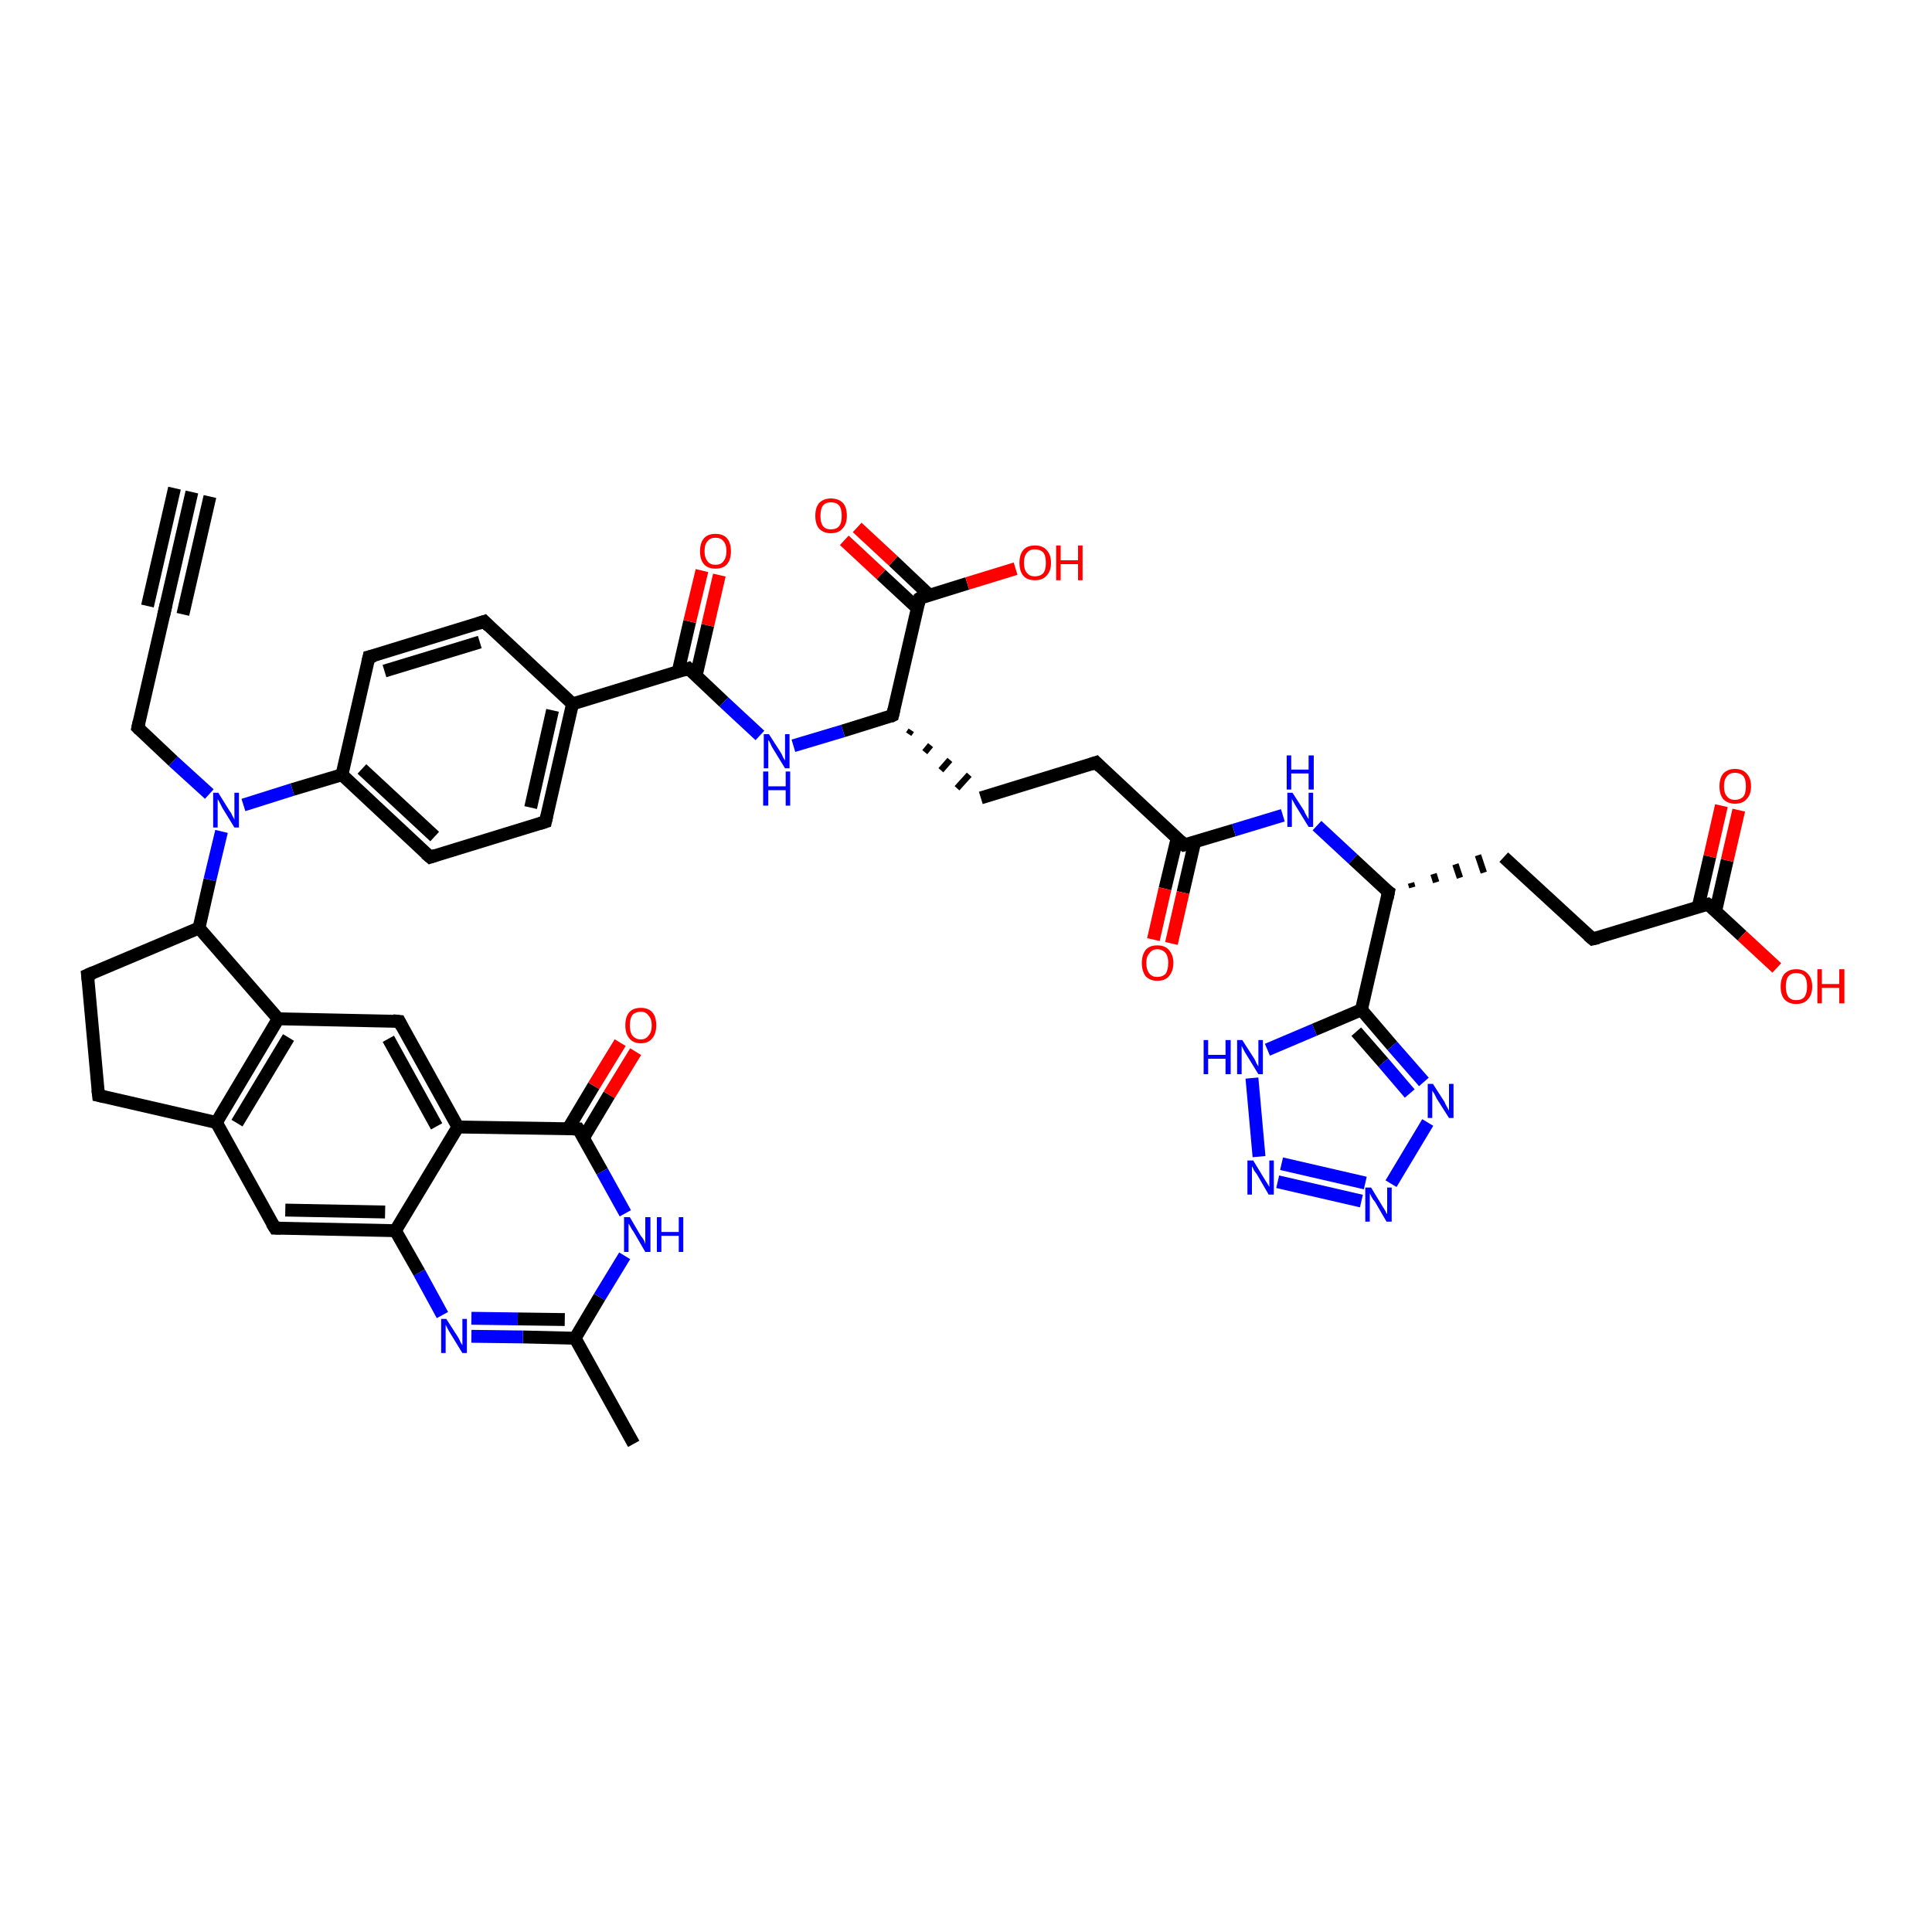 <?xml version='1.0' encoding='iso-8859-1'?>
<svg version='1.1' baseProfile='full'
              xmlns='http://www.w3.org/2000/svg'
                      xmlns:rdkit='http://www.rdkit.org/xml'
                      xmlns:xlink='http://www.w3.org/1999/xlink'
                  xml:space='preserve'
width='300px' height='300px' viewBox='0 0 300 300'>
<!-- END OF HEADER -->
<rect style='opacity:1.0;fill:#FFFFFF;stroke:none' width='300.0' height='300.0' x='0.0' y='0.0'> </rect>
<path class='bond-0 atom-0 atom-1' d='M 98.4,224.2 L 89.3,207.8' style='fill:none;fill-rule:evenodd;stroke:#000000;stroke-width:2.0px;stroke-linecap:butt;stroke-linejoin:miter;stroke-opacity:1' />
<path class='bond-1 atom-1 atom-2' d='M 89.3,207.8 L 81.2,207.6' style='fill:none;fill-rule:evenodd;stroke:#000000;stroke-width:2.0px;stroke-linecap:butt;stroke-linejoin:miter;stroke-opacity:1' />
<path class='bond-1 atom-1 atom-2' d='M 81.2,207.6 L 73.2,207.5' style='fill:none;fill-rule:evenodd;stroke:#0000FF;stroke-width:2.0px;stroke-linecap:butt;stroke-linejoin:miter;stroke-opacity:1' />
<path class='bond-1 atom-1 atom-2' d='M 87.7,204.9 L 80.4,204.8' style='fill:none;fill-rule:evenodd;stroke:#000000;stroke-width:2.0px;stroke-linecap:butt;stroke-linejoin:miter;stroke-opacity:1' />
<path class='bond-1 atom-1 atom-2' d='M 80.4,204.8 L 73.2,204.7' style='fill:none;fill-rule:evenodd;stroke:#0000FF;stroke-width:2.0px;stroke-linecap:butt;stroke-linejoin:miter;stroke-opacity:1' />
<path class='bond-2 atom-2 atom-3' d='M 68.7,204.2 L 65.1,197.6' style='fill:none;fill-rule:evenodd;stroke:#0000FF;stroke-width:2.0px;stroke-linecap:butt;stroke-linejoin:miter;stroke-opacity:1' />
<path class='bond-2 atom-2 atom-3' d='M 65.1,197.6 L 61.4,191.1' style='fill:none;fill-rule:evenodd;stroke:#000000;stroke-width:2.0px;stroke-linecap:butt;stroke-linejoin:miter;stroke-opacity:1' />
<path class='bond-3 atom-3 atom-4' d='M 61.4,191.1 L 42.7,190.7' style='fill:none;fill-rule:evenodd;stroke:#000000;stroke-width:2.0px;stroke-linecap:butt;stroke-linejoin:miter;stroke-opacity:1' />
<path class='bond-3 atom-3 atom-4' d='M 59.8,188.2 L 44.3,187.9' style='fill:none;fill-rule:evenodd;stroke:#000000;stroke-width:2.0px;stroke-linecap:butt;stroke-linejoin:miter;stroke-opacity:1' />
<path class='bond-4 atom-4 atom-5' d='M 42.7,190.7 L 33.6,174.3' style='fill:none;fill-rule:evenodd;stroke:#000000;stroke-width:2.0px;stroke-linecap:butt;stroke-linejoin:miter;stroke-opacity:1' />
<path class='bond-5 atom-5 atom-6' d='M 33.6,174.3 L 15.3,170.1' style='fill:none;fill-rule:evenodd;stroke:#000000;stroke-width:2.0px;stroke-linecap:butt;stroke-linejoin:miter;stroke-opacity:1' />
<path class='bond-6 atom-6 atom-7' d='M 15.3,170.1 L 13.6,151.4' style='fill:none;fill-rule:evenodd;stroke:#000000;stroke-width:2.0px;stroke-linecap:butt;stroke-linejoin:miter;stroke-opacity:1' />
<path class='bond-7 atom-7 atom-8' d='M 13.6,151.4 L 30.9,144.1' style='fill:none;fill-rule:evenodd;stroke:#000000;stroke-width:2.0px;stroke-linecap:butt;stroke-linejoin:miter;stroke-opacity:1' />
<path class='bond-8 atom-8 atom-9' d='M 30.9,144.1 L 32.6,136.6' style='fill:none;fill-rule:evenodd;stroke:#000000;stroke-width:2.0px;stroke-linecap:butt;stroke-linejoin:miter;stroke-opacity:1' />
<path class='bond-8 atom-8 atom-9' d='M 32.6,136.6 L 34.4,129.1' style='fill:none;fill-rule:evenodd;stroke:#0000FF;stroke-width:2.0px;stroke-linecap:butt;stroke-linejoin:miter;stroke-opacity:1' />
<path class='bond-9 atom-9 atom-10' d='M 32.5,123.3 L 26.9,118.2' style='fill:none;fill-rule:evenodd;stroke:#0000FF;stroke-width:2.0px;stroke-linecap:butt;stroke-linejoin:miter;stroke-opacity:1' />
<path class='bond-9 atom-9 atom-10' d='M 26.9,118.2 L 21.4,113.0' style='fill:none;fill-rule:evenodd;stroke:#000000;stroke-width:2.0px;stroke-linecap:butt;stroke-linejoin:miter;stroke-opacity:1' />
<path class='bond-10 atom-10 atom-11' d='M 21.4,113.0 L 25.6,94.7' style='fill:none;fill-rule:evenodd;stroke:#000000;stroke-width:2.0px;stroke-linecap:butt;stroke-linejoin:miter;stroke-opacity:1' />
<path class='bond-11 atom-11 atom-12' d='M 25.6,94.7 L 29.8,76.4' style='fill:none;fill-rule:evenodd;stroke:#000000;stroke-width:2.0px;stroke-linecap:butt;stroke-linejoin:miter;stroke-opacity:1' />
<path class='bond-11 atom-11 atom-12' d='M 22.9,94.1 L 27.1,75.8' style='fill:none;fill-rule:evenodd;stroke:#000000;stroke-width:2.0px;stroke-linecap:butt;stroke-linejoin:miter;stroke-opacity:1' />
<path class='bond-11 atom-11 atom-12' d='M 28.4,95.4 L 32.6,77.1' style='fill:none;fill-rule:evenodd;stroke:#000000;stroke-width:2.0px;stroke-linecap:butt;stroke-linejoin:miter;stroke-opacity:1' />
<path class='bond-12 atom-9 atom-13' d='M 37.8,125.0 L 45.4,122.6' style='fill:none;fill-rule:evenodd;stroke:#0000FF;stroke-width:2.0px;stroke-linecap:butt;stroke-linejoin:miter;stroke-opacity:1' />
<path class='bond-12 atom-9 atom-13' d='M 45.4,122.6 L 53.1,120.3' style='fill:none;fill-rule:evenodd;stroke:#000000;stroke-width:2.0px;stroke-linecap:butt;stroke-linejoin:miter;stroke-opacity:1' />
<path class='bond-13 atom-13 atom-14' d='M 53.1,120.3 L 66.8,133.1' style='fill:none;fill-rule:evenodd;stroke:#000000;stroke-width:2.0px;stroke-linecap:butt;stroke-linejoin:miter;stroke-opacity:1' />
<path class='bond-13 atom-13 atom-14' d='M 56.2,119.4 L 67.5,129.9' style='fill:none;fill-rule:evenodd;stroke:#000000;stroke-width:2.0px;stroke-linecap:butt;stroke-linejoin:miter;stroke-opacity:1' />
<path class='bond-14 atom-14 atom-15' d='M 66.8,133.1 L 84.7,127.6' style='fill:none;fill-rule:evenodd;stroke:#000000;stroke-width:2.0px;stroke-linecap:butt;stroke-linejoin:miter;stroke-opacity:1' />
<path class='bond-15 atom-15 atom-16' d='M 84.7,127.6 L 88.9,109.3' style='fill:none;fill-rule:evenodd;stroke:#000000;stroke-width:2.0px;stroke-linecap:butt;stroke-linejoin:miter;stroke-opacity:1' />
<path class='bond-15 atom-15 atom-16' d='M 82.4,125.4 L 85.8,110.3' style='fill:none;fill-rule:evenodd;stroke:#000000;stroke-width:2.0px;stroke-linecap:butt;stroke-linejoin:miter;stroke-opacity:1' />
<path class='bond-16 atom-16 atom-17' d='M 88.9,109.3 L 75.2,96.5' style='fill:none;fill-rule:evenodd;stroke:#000000;stroke-width:2.0px;stroke-linecap:butt;stroke-linejoin:miter;stroke-opacity:1' />
<path class='bond-17 atom-17 atom-18' d='M 75.2,96.5 L 57.3,102.0' style='fill:none;fill-rule:evenodd;stroke:#000000;stroke-width:2.0px;stroke-linecap:butt;stroke-linejoin:miter;stroke-opacity:1' />
<path class='bond-17 atom-17 atom-18' d='M 74.5,99.7 L 59.7,104.2' style='fill:none;fill-rule:evenodd;stroke:#000000;stroke-width:2.0px;stroke-linecap:butt;stroke-linejoin:miter;stroke-opacity:1' />
<path class='bond-18 atom-16 atom-19' d='M 88.9,109.3 L 106.9,103.8' style='fill:none;fill-rule:evenodd;stroke:#000000;stroke-width:2.0px;stroke-linecap:butt;stroke-linejoin:miter;stroke-opacity:1' />
<path class='bond-19 atom-19 atom-20' d='M 108.1,104.9 L 109.9,97.1' style='fill:none;fill-rule:evenodd;stroke:#000000;stroke-width:2.0px;stroke-linecap:butt;stroke-linejoin:miter;stroke-opacity:1' />
<path class='bond-19 atom-19 atom-20' d='M 109.9,97.1 L 111.7,89.3' style='fill:none;fill-rule:evenodd;stroke:#FF0000;stroke-width:2.0px;stroke-linecap:butt;stroke-linejoin:miter;stroke-opacity:1' />
<path class='bond-19 atom-19 atom-20' d='M 105.3,104.3 L 107.1,96.5' style='fill:none;fill-rule:evenodd;stroke:#000000;stroke-width:2.0px;stroke-linecap:butt;stroke-linejoin:miter;stroke-opacity:1' />
<path class='bond-19 atom-19 atom-20' d='M 107.1,96.5 L 109.0,88.6' style='fill:none;fill-rule:evenodd;stroke:#FF0000;stroke-width:2.0px;stroke-linecap:butt;stroke-linejoin:miter;stroke-opacity:1' />
<path class='bond-20 atom-19 atom-21' d='M 106.9,103.8 L 112.4,109.0' style='fill:none;fill-rule:evenodd;stroke:#000000;stroke-width:2.0px;stroke-linecap:butt;stroke-linejoin:miter;stroke-opacity:1' />
<path class='bond-20 atom-19 atom-21' d='M 112.4,109.0 L 118.0,114.2' style='fill:none;fill-rule:evenodd;stroke:#0000FF;stroke-width:2.0px;stroke-linecap:butt;stroke-linejoin:miter;stroke-opacity:1' />
<path class='bond-21 atom-21 atom-22' d='M 123.2,115.8 L 130.9,113.5' style='fill:none;fill-rule:evenodd;stroke:#0000FF;stroke-width:2.0px;stroke-linecap:butt;stroke-linejoin:miter;stroke-opacity:1' />
<path class='bond-21 atom-21 atom-22' d='M 130.9,113.5 L 138.6,111.1' style='fill:none;fill-rule:evenodd;stroke:#000000;stroke-width:2.0px;stroke-linecap:butt;stroke-linejoin:miter;stroke-opacity:1' />
<path class='bond-22 atom-22 atom-23' d='M 141.1,114.0 L 141.5,113.4' style='fill:none;fill-rule:evenodd;stroke:#000000;stroke-width:1.0px;stroke-linecap:butt;stroke-linejoin:miter;stroke-opacity:1' />
<path class='bond-22 atom-22 atom-23' d='M 143.6,116.8 L 144.5,115.7' style='fill:none;fill-rule:evenodd;stroke:#000000;stroke-width:1.0px;stroke-linecap:butt;stroke-linejoin:miter;stroke-opacity:1' />
<path class='bond-22 atom-22 atom-23' d='M 146.1,119.6 L 147.5,118.0' style='fill:none;fill-rule:evenodd;stroke:#000000;stroke-width:1.0px;stroke-linecap:butt;stroke-linejoin:miter;stroke-opacity:1' />
<path class='bond-22 atom-22 atom-23' d='M 148.6,122.4 L 150.5,120.3' style='fill:none;fill-rule:evenodd;stroke:#000000;stroke-width:1.0px;stroke-linecap:butt;stroke-linejoin:miter;stroke-opacity:1' />
<path class='bond-23 atom-23 atom-24' d='M 152.3,123.9 L 170.2,118.4' style='fill:none;fill-rule:evenodd;stroke:#000000;stroke-width:2.0px;stroke-linecap:butt;stroke-linejoin:miter;stroke-opacity:1' />
<path class='bond-24 atom-24 atom-25' d='M 170.2,118.4 L 183.9,131.2' style='fill:none;fill-rule:evenodd;stroke:#000000;stroke-width:2.0px;stroke-linecap:butt;stroke-linejoin:miter;stroke-opacity:1' />
<path class='bond-25 atom-25 atom-26' d='M 182.8,130.1 L 180.9,138.0' style='fill:none;fill-rule:evenodd;stroke:#000000;stroke-width:2.0px;stroke-linecap:butt;stroke-linejoin:miter;stroke-opacity:1' />
<path class='bond-25 atom-25 atom-26' d='M 180.9,138.0 L 179.1,145.9' style='fill:none;fill-rule:evenodd;stroke:#FF0000;stroke-width:2.0px;stroke-linecap:butt;stroke-linejoin:miter;stroke-opacity:1' />
<path class='bond-25 atom-25 atom-26' d='M 185.5,130.8 L 183.7,138.6' style='fill:none;fill-rule:evenodd;stroke:#000000;stroke-width:2.0px;stroke-linecap:butt;stroke-linejoin:miter;stroke-opacity:1' />
<path class='bond-25 atom-25 atom-26' d='M 183.7,138.6 L 181.9,146.5' style='fill:none;fill-rule:evenodd;stroke:#FF0000;stroke-width:2.0px;stroke-linecap:butt;stroke-linejoin:miter;stroke-opacity:1' />
<path class='bond-26 atom-25 atom-27' d='M 183.9,131.2 L 191.6,128.9' style='fill:none;fill-rule:evenodd;stroke:#000000;stroke-width:2.0px;stroke-linecap:butt;stroke-linejoin:miter;stroke-opacity:1' />
<path class='bond-26 atom-25 atom-27' d='M 191.6,128.9 L 199.2,126.6' style='fill:none;fill-rule:evenodd;stroke:#0000FF;stroke-width:2.0px;stroke-linecap:butt;stroke-linejoin:miter;stroke-opacity:1' />
<path class='bond-27 atom-27 atom-28' d='M 204.5,128.2 L 210.1,133.4' style='fill:none;fill-rule:evenodd;stroke:#0000FF;stroke-width:2.0px;stroke-linecap:butt;stroke-linejoin:miter;stroke-opacity:1' />
<path class='bond-27 atom-27 atom-28' d='M 210.1,133.4 L 215.6,138.5' style='fill:none;fill-rule:evenodd;stroke:#000000;stroke-width:2.0px;stroke-linecap:butt;stroke-linejoin:miter;stroke-opacity:1' />
<path class='bond-28 atom-28 atom-29' d='M 219.3,137.8 L 219.1,137.1' style='fill:none;fill-rule:evenodd;stroke:#000000;stroke-width:1.0px;stroke-linecap:butt;stroke-linejoin:miter;stroke-opacity:1' />
<path class='bond-28 atom-28 atom-29' d='M 223.0,137.0 L 222.6,135.7' style='fill:none;fill-rule:evenodd;stroke:#000000;stroke-width:1.0px;stroke-linecap:butt;stroke-linejoin:miter;stroke-opacity:1' />
<path class='bond-28 atom-28 atom-29' d='M 226.7,136.3 L 226.0,134.2' style='fill:none;fill-rule:evenodd;stroke:#000000;stroke-width:1.0px;stroke-linecap:butt;stroke-linejoin:miter;stroke-opacity:1' />
<path class='bond-28 atom-28 atom-29' d='M 230.4,135.5 L 229.5,132.8' style='fill:none;fill-rule:evenodd;stroke:#000000;stroke-width:1.0px;stroke-linecap:butt;stroke-linejoin:miter;stroke-opacity:1' />
<path class='bond-29 atom-29 atom-30' d='M 233.5,133.1 L 247.3,145.8' style='fill:none;fill-rule:evenodd;stroke:#000000;stroke-width:2.0px;stroke-linecap:butt;stroke-linejoin:miter;stroke-opacity:1' />
<path class='bond-30 atom-30 atom-31' d='M 247.3,145.8 L 265.2,140.4' style='fill:none;fill-rule:evenodd;stroke:#000000;stroke-width:2.0px;stroke-linecap:butt;stroke-linejoin:miter;stroke-opacity:1' />
<path class='bond-31 atom-31 atom-32' d='M 265.2,140.4 L 270.5,145.3' style='fill:none;fill-rule:evenodd;stroke:#000000;stroke-width:2.0px;stroke-linecap:butt;stroke-linejoin:miter;stroke-opacity:1' />
<path class='bond-31 atom-31 atom-32' d='M 270.5,145.3 L 275.9,150.3' style='fill:none;fill-rule:evenodd;stroke:#FF0000;stroke-width:2.0px;stroke-linecap:butt;stroke-linejoin:miter;stroke-opacity:1' />
<path class='bond-32 atom-31 atom-33' d='M 266.4,141.5 L 268.2,133.6' style='fill:none;fill-rule:evenodd;stroke:#000000;stroke-width:2.0px;stroke-linecap:butt;stroke-linejoin:miter;stroke-opacity:1' />
<path class='bond-32 atom-31 atom-33' d='M 268.2,133.6 L 270.0,125.8' style='fill:none;fill-rule:evenodd;stroke:#FF0000;stroke-width:2.0px;stroke-linecap:butt;stroke-linejoin:miter;stroke-opacity:1' />
<path class='bond-32 atom-31 atom-33' d='M 263.7,140.8 L 265.5,133.0' style='fill:none;fill-rule:evenodd;stroke:#000000;stroke-width:2.0px;stroke-linecap:butt;stroke-linejoin:miter;stroke-opacity:1' />
<path class='bond-32 atom-31 atom-33' d='M 265.5,133.0 L 267.3,125.1' style='fill:none;fill-rule:evenodd;stroke:#FF0000;stroke-width:2.0px;stroke-linecap:butt;stroke-linejoin:miter;stroke-opacity:1' />
<path class='bond-33 atom-28 atom-34' d='M 215.6,138.5 L 211.4,156.8' style='fill:none;fill-rule:evenodd;stroke:#000000;stroke-width:2.0px;stroke-linecap:butt;stroke-linejoin:miter;stroke-opacity:1' />
<path class='bond-34 atom-34 atom-35' d='M 211.4,156.8 L 216.2,162.4' style='fill:none;fill-rule:evenodd;stroke:#000000;stroke-width:2.0px;stroke-linecap:butt;stroke-linejoin:miter;stroke-opacity:1' />
<path class='bond-34 atom-34 atom-35' d='M 216.2,162.4 L 221.1,168.0' style='fill:none;fill-rule:evenodd;stroke:#0000FF;stroke-width:2.0px;stroke-linecap:butt;stroke-linejoin:miter;stroke-opacity:1' />
<path class='bond-34 atom-34 atom-35' d='M 210.6,160.2 L 214.8,165.0' style='fill:none;fill-rule:evenodd;stroke:#000000;stroke-width:2.0px;stroke-linecap:butt;stroke-linejoin:miter;stroke-opacity:1' />
<path class='bond-34 atom-34 atom-35' d='M 214.8,165.0 L 218.9,169.8' style='fill:none;fill-rule:evenodd;stroke:#0000FF;stroke-width:2.0px;stroke-linecap:butt;stroke-linejoin:miter;stroke-opacity:1' />
<path class='bond-35 atom-35 atom-36' d='M 221.7,174.3 L 216.0,183.8' style='fill:none;fill-rule:evenodd;stroke:#0000FF;stroke-width:2.0px;stroke-linecap:butt;stroke-linejoin:miter;stroke-opacity:1' />
<path class='bond-36 atom-36 atom-37' d='M 211.4,186.5 L 198.4,183.5' style='fill:none;fill-rule:evenodd;stroke:#0000FF;stroke-width:2.0px;stroke-linecap:butt;stroke-linejoin:miter;stroke-opacity:1' />
<path class='bond-36 atom-36 atom-37' d='M 212.0,183.7 L 199.0,180.7' style='fill:none;fill-rule:evenodd;stroke:#0000FF;stroke-width:2.0px;stroke-linecap:butt;stroke-linejoin:miter;stroke-opacity:1' />
<path class='bond-37 atom-37 atom-38' d='M 195.5,179.6 L 194.4,167.4' style='fill:none;fill-rule:evenodd;stroke:#0000FF;stroke-width:2.0px;stroke-linecap:butt;stroke-linejoin:miter;stroke-opacity:1' />
<path class='bond-38 atom-22 atom-39' d='M 138.6,111.1 L 142.8,92.9' style='fill:none;fill-rule:evenodd;stroke:#000000;stroke-width:2.0px;stroke-linecap:butt;stroke-linejoin:miter;stroke-opacity:1' />
<path class='bond-39 atom-39 atom-40' d='M 142.8,92.9 L 150.2,90.6' style='fill:none;fill-rule:evenodd;stroke:#000000;stroke-width:2.0px;stroke-linecap:butt;stroke-linejoin:miter;stroke-opacity:1' />
<path class='bond-39 atom-39 atom-40' d='M 150.2,90.6 L 157.7,88.3' style='fill:none;fill-rule:evenodd;stroke:#FF0000;stroke-width:2.0px;stroke-linecap:butt;stroke-linejoin:miter;stroke-opacity:1' />
<path class='bond-40 atom-39 atom-41' d='M 144.3,92.4 L 138.7,87.1' style='fill:none;fill-rule:evenodd;stroke:#000000;stroke-width:2.0px;stroke-linecap:butt;stroke-linejoin:miter;stroke-opacity:1' />
<path class='bond-40 atom-39 atom-41' d='M 138.7,87.1 L 133.1,81.9' style='fill:none;fill-rule:evenodd;stroke:#FF0000;stroke-width:2.0px;stroke-linecap:butt;stroke-linejoin:miter;stroke-opacity:1' />
<path class='bond-40 atom-39 atom-41' d='M 142.4,94.4 L 136.8,89.2' style='fill:none;fill-rule:evenodd;stroke:#000000;stroke-width:2.0px;stroke-linecap:butt;stroke-linejoin:miter;stroke-opacity:1' />
<path class='bond-40 atom-39 atom-41' d='M 136.8,89.2 L 131.1,83.9' style='fill:none;fill-rule:evenodd;stroke:#FF0000;stroke-width:2.0px;stroke-linecap:butt;stroke-linejoin:miter;stroke-opacity:1' />
<path class='bond-41 atom-8 atom-42' d='M 30.9,144.1 L 43.2,158.2' style='fill:none;fill-rule:evenodd;stroke:#000000;stroke-width:2.0px;stroke-linecap:butt;stroke-linejoin:miter;stroke-opacity:1' />
<path class='bond-42 atom-42 atom-43' d='M 43.2,158.2 L 62.0,158.6' style='fill:none;fill-rule:evenodd;stroke:#000000;stroke-width:2.0px;stroke-linecap:butt;stroke-linejoin:miter;stroke-opacity:1' />
<path class='bond-43 atom-43 atom-44' d='M 62.0,158.6 L 71.1,175.0' style='fill:none;fill-rule:evenodd;stroke:#000000;stroke-width:2.0px;stroke-linecap:butt;stroke-linejoin:miter;stroke-opacity:1' />
<path class='bond-43 atom-43 atom-44' d='M 60.3,161.3 L 67.8,174.9' style='fill:none;fill-rule:evenodd;stroke:#000000;stroke-width:2.0px;stroke-linecap:butt;stroke-linejoin:miter;stroke-opacity:1' />
<path class='bond-44 atom-44 atom-45' d='M 71.1,175.0 L 89.8,175.3' style='fill:none;fill-rule:evenodd;stroke:#000000;stroke-width:2.0px;stroke-linecap:butt;stroke-linejoin:miter;stroke-opacity:1' />
<path class='bond-45 atom-45 atom-46' d='M 90.6,176.7 L 94.6,170.0' style='fill:none;fill-rule:evenodd;stroke:#000000;stroke-width:2.0px;stroke-linecap:butt;stroke-linejoin:miter;stroke-opacity:1' />
<path class='bond-45 atom-45 atom-46' d='M 94.6,170.0 L 98.7,163.3' style='fill:none;fill-rule:evenodd;stroke:#FF0000;stroke-width:2.0px;stroke-linecap:butt;stroke-linejoin:miter;stroke-opacity:1' />
<path class='bond-45 atom-45 atom-46' d='M 88.2,175.3 L 92.2,168.6' style='fill:none;fill-rule:evenodd;stroke:#000000;stroke-width:2.0px;stroke-linecap:butt;stroke-linejoin:miter;stroke-opacity:1' />
<path class='bond-45 atom-45 atom-46' d='M 92.2,168.6 L 96.3,161.9' style='fill:none;fill-rule:evenodd;stroke:#FF0000;stroke-width:2.0px;stroke-linecap:butt;stroke-linejoin:miter;stroke-opacity:1' />
<path class='bond-46 atom-45 atom-47' d='M 89.8,175.3 L 93.5,181.9' style='fill:none;fill-rule:evenodd;stroke:#000000;stroke-width:2.0px;stroke-linecap:butt;stroke-linejoin:miter;stroke-opacity:1' />
<path class='bond-46 atom-45 atom-47' d='M 93.5,181.9 L 97.1,188.4' style='fill:none;fill-rule:evenodd;stroke:#0000FF;stroke-width:2.0px;stroke-linecap:butt;stroke-linejoin:miter;stroke-opacity:1' />
<path class='bond-47 atom-47 atom-1' d='M 97.0,195.0 L 93.1,201.4' style='fill:none;fill-rule:evenodd;stroke:#0000FF;stroke-width:2.0px;stroke-linecap:butt;stroke-linejoin:miter;stroke-opacity:1' />
<path class='bond-47 atom-47 atom-1' d='M 93.1,201.4 L 89.3,207.8' style='fill:none;fill-rule:evenodd;stroke:#000000;stroke-width:2.0px;stroke-linecap:butt;stroke-linejoin:miter;stroke-opacity:1' />
<path class='bond-48 atom-44 atom-3' d='M 71.1,175.0 L 61.4,191.1' style='fill:none;fill-rule:evenodd;stroke:#000000;stroke-width:2.0px;stroke-linecap:butt;stroke-linejoin:miter;stroke-opacity:1' />
<path class='bond-49 atom-42 atom-5' d='M 43.2,158.2 L 33.6,174.3' style='fill:none;fill-rule:evenodd;stroke:#000000;stroke-width:2.0px;stroke-linecap:butt;stroke-linejoin:miter;stroke-opacity:1' />
<path class='bond-49 atom-42 atom-5' d='M 44.8,161.1 L 36.8,174.4' style='fill:none;fill-rule:evenodd;stroke:#000000;stroke-width:2.0px;stroke-linecap:butt;stroke-linejoin:miter;stroke-opacity:1' />
<path class='bond-50 atom-18 atom-13' d='M 57.3,102.0 L 53.1,120.3' style='fill:none;fill-rule:evenodd;stroke:#000000;stroke-width:2.0px;stroke-linecap:butt;stroke-linejoin:miter;stroke-opacity:1' />
<path class='bond-51 atom-38 atom-34' d='M 196.8,163.0 L 204.1,159.9' style='fill:none;fill-rule:evenodd;stroke:#0000FF;stroke-width:2.0px;stroke-linecap:butt;stroke-linejoin:miter;stroke-opacity:1' />
<path class='bond-51 atom-38 atom-34' d='M 204.1,159.9 L 211.4,156.8' style='fill:none;fill-rule:evenodd;stroke:#000000;stroke-width:2.0px;stroke-linecap:butt;stroke-linejoin:miter;stroke-opacity:1' />
<path d='M 43.6,190.7 L 42.7,190.7 L 42.2,189.9' style='fill:none;stroke:#000000;stroke-width:2.0px;stroke-linecap:butt;stroke-linejoin:miter;stroke-opacity:1;' />
<path d='M 16.2,170.3 L 15.3,170.1 L 15.2,169.2' style='fill:none;stroke:#000000;stroke-width:2.0px;stroke-linecap:butt;stroke-linejoin:miter;stroke-opacity:1;' />
<path d='M 13.7,152.3 L 13.6,151.4 L 14.5,151.0' style='fill:none;stroke:#000000;stroke-width:2.0px;stroke-linecap:butt;stroke-linejoin:miter;stroke-opacity:1;' />
<path d='M 21.7,113.3 L 21.4,113.0 L 21.6,112.1' style='fill:none;stroke:#000000;stroke-width:2.0px;stroke-linecap:butt;stroke-linejoin:miter;stroke-opacity:1;' />
<path d='M 25.4,95.6 L 25.6,94.7 L 25.8,93.8' style='fill:none;stroke:#000000;stroke-width:2.0px;stroke-linecap:butt;stroke-linejoin:miter;stroke-opacity:1;' />
<path d='M 66.1,132.5 L 66.8,133.1 L 67.7,132.8' style='fill:none;stroke:#000000;stroke-width:2.0px;stroke-linecap:butt;stroke-linejoin:miter;stroke-opacity:1;' />
<path d='M 83.8,127.9 L 84.7,127.6 L 84.9,126.7' style='fill:none;stroke:#000000;stroke-width:2.0px;stroke-linecap:butt;stroke-linejoin:miter;stroke-opacity:1;' />
<path d='M 75.9,97.2 L 75.2,96.5 L 74.3,96.8' style='fill:none;stroke:#000000;stroke-width:2.0px;stroke-linecap:butt;stroke-linejoin:miter;stroke-opacity:1;' />
<path d='M 58.2,101.8 L 57.3,102.0 L 57.1,102.9' style='fill:none;stroke:#000000;stroke-width:2.0px;stroke-linecap:butt;stroke-linejoin:miter;stroke-opacity:1;' />
<path d='M 106.0,104.1 L 106.9,103.8 L 107.2,104.1' style='fill:none;stroke:#000000;stroke-width:2.0px;stroke-linecap:butt;stroke-linejoin:miter;stroke-opacity:1;' />
<path d='M 138.2,111.3 L 138.6,111.1 L 138.8,110.2' style='fill:none;stroke:#000000;stroke-width:2.0px;stroke-linecap:butt;stroke-linejoin:miter;stroke-opacity:1;' />
<path d='M 169.3,118.7 L 170.2,118.4 L 170.9,119.1' style='fill:none;stroke:#000000;stroke-width:2.0px;stroke-linecap:butt;stroke-linejoin:miter;stroke-opacity:1;' />
<path d='M 183.3,130.6 L 183.9,131.2 L 184.3,131.1' style='fill:none;stroke:#000000;stroke-width:2.0px;stroke-linecap:butt;stroke-linejoin:miter;stroke-opacity:1;' />
<path d='M 215.3,138.3 L 215.6,138.5 L 215.4,139.5' style='fill:none;stroke:#000000;stroke-width:2.0px;stroke-linecap:butt;stroke-linejoin:miter;stroke-opacity:1;' />
<path d='M 246.6,145.2 L 247.3,145.8 L 248.2,145.6' style='fill:none;stroke:#000000;stroke-width:2.0px;stroke-linecap:butt;stroke-linejoin:miter;stroke-opacity:1;' />
<path d='M 264.3,140.6 L 265.2,140.4 L 265.5,140.6' style='fill:none;stroke:#000000;stroke-width:2.0px;stroke-linecap:butt;stroke-linejoin:miter;stroke-opacity:1;' />
<path d='M 142.6,93.8 L 142.8,92.9 L 143.1,92.7' style='fill:none;stroke:#000000;stroke-width:2.0px;stroke-linecap:butt;stroke-linejoin:miter;stroke-opacity:1;' />
<path d='M 61.0,158.5 L 62.0,158.6 L 62.4,159.4' style='fill:none;stroke:#000000;stroke-width:2.0px;stroke-linecap:butt;stroke-linejoin:miter;stroke-opacity:1;' />
<path d='M 88.9,175.3 L 89.8,175.3 L 90.0,175.6' style='fill:none;stroke:#000000;stroke-width:2.0px;stroke-linecap:butt;stroke-linejoin:miter;stroke-opacity:1;' />
<path class='atom-2' d='M 69.3 204.8
L 71.1 207.6
Q 71.3 207.9, 71.5 208.4
Q 71.8 208.9, 71.8 208.9
L 71.8 204.8
L 72.5 204.8
L 72.5 210.1
L 71.8 210.1
L 69.9 207.0
Q 69.7 206.7, 69.5 206.3
Q 69.3 205.9, 69.2 205.7
L 69.2 210.1
L 68.5 210.1
L 68.5 204.8
L 69.3 204.8
' fill='#0000FF'/>
<path class='atom-9' d='M 33.9 123.1
L 35.7 126.0
Q 35.9 126.2, 36.1 126.7
Q 36.4 127.2, 36.4 127.3
L 36.4 123.1
L 37.1 123.1
L 37.1 128.5
L 36.4 128.5
L 34.5 125.4
Q 34.3 125.0, 34.1 124.6
Q 33.9 124.2, 33.8 124.1
L 33.8 128.5
L 33.1 128.5
L 33.1 123.1
L 33.9 123.1
' fill='#0000FF'/>
<path class='atom-20' d='M 108.7 85.6
Q 108.7 84.3, 109.3 83.6
Q 109.9 82.9, 111.1 82.9
Q 112.3 82.9, 112.9 83.6
Q 113.5 84.3, 113.5 85.6
Q 113.5 86.9, 112.9 87.6
Q 112.3 88.3, 111.1 88.3
Q 109.9 88.3, 109.3 87.6
Q 108.7 86.9, 108.7 85.6
M 111.1 87.7
Q 111.9 87.7, 112.3 87.2
Q 112.8 86.6, 112.8 85.6
Q 112.8 84.5, 112.3 84.0
Q 111.9 83.5, 111.1 83.5
Q 110.3 83.5, 109.9 84.0
Q 109.4 84.5, 109.4 85.6
Q 109.4 86.6, 109.9 87.2
Q 110.3 87.7, 111.1 87.7
' fill='#FF0000'/>
<path class='atom-21' d='M 119.4 114.0
L 121.2 116.8
Q 121.4 117.1, 121.6 117.6
Q 121.9 118.1, 121.9 118.1
L 121.9 114.0
L 122.6 114.0
L 122.6 119.3
L 121.9 119.3
L 120.0 116.2
Q 119.8 115.9, 119.6 115.4
Q 119.4 115.0, 119.3 114.9
L 119.3 119.3
L 118.6 119.3
L 118.6 114.0
L 119.4 114.0
' fill='#0000FF'/>
<path class='atom-21' d='M 118.5 119.8
L 119.3 119.8
L 119.3 122.1
L 122.0 122.1
L 122.0 119.8
L 122.7 119.8
L 122.7 125.1
L 122.0 125.1
L 122.0 122.7
L 119.3 122.7
L 119.3 125.1
L 118.5 125.1
L 118.5 119.8
' fill='#0000FF'/>
<path class='atom-26' d='M 177.3 149.5
Q 177.3 148.3, 177.9 147.5
Q 178.5 146.8, 179.7 146.8
Q 180.9 146.8, 181.5 147.5
Q 182.2 148.3, 182.2 149.5
Q 182.2 150.8, 181.5 151.6
Q 180.9 152.3, 179.7 152.3
Q 178.6 152.3, 177.9 151.6
Q 177.3 150.8, 177.3 149.5
M 179.7 151.7
Q 180.5 151.7, 181.0 151.2
Q 181.4 150.6, 181.4 149.5
Q 181.4 148.5, 181.0 148.0
Q 180.5 147.4, 179.7 147.4
Q 178.9 147.4, 178.5 148.0
Q 178.0 148.5, 178.0 149.5
Q 178.0 150.6, 178.5 151.2
Q 178.9 151.7, 179.7 151.7
' fill='#FF0000'/>
<path class='atom-27' d='M 200.7 123.1
L 202.5 125.9
Q 202.6 126.2, 202.9 126.7
Q 203.2 127.2, 203.2 127.2
L 203.2 123.1
L 203.9 123.1
L 203.9 128.4
L 203.2 128.4
L 201.3 125.3
Q 201.1 125.0, 200.9 124.6
Q 200.6 124.1, 200.6 124.0
L 200.6 128.4
L 199.9 128.4
L 199.9 123.1
L 200.7 123.1
' fill='#0000FF'/>
<path class='atom-27' d='M 199.8 117.3
L 200.5 117.3
L 200.5 119.5
L 203.2 119.5
L 203.2 117.3
L 204.0 117.3
L 204.0 122.6
L 203.2 122.6
L 203.2 120.1
L 200.5 120.1
L 200.5 122.6
L 199.8 122.6
L 199.8 117.3
' fill='#0000FF'/>
<path class='atom-32' d='M 276.5 153.2
Q 276.5 151.9, 277.1 151.2
Q 277.8 150.5, 278.9 150.5
Q 280.1 150.5, 280.7 151.2
Q 281.4 151.9, 281.4 153.2
Q 281.4 154.5, 280.7 155.2
Q 280.1 155.9, 278.9 155.9
Q 277.8 155.9, 277.1 155.2
Q 276.5 154.5, 276.5 153.2
M 278.9 155.3
Q 279.8 155.3, 280.2 154.8
Q 280.6 154.2, 280.6 153.2
Q 280.6 152.1, 280.2 151.6
Q 279.8 151.1, 278.9 151.1
Q 278.1 151.1, 277.7 151.6
Q 277.3 152.1, 277.3 153.2
Q 277.3 154.2, 277.7 154.8
Q 278.1 155.3, 278.9 155.3
' fill='#FF0000'/>
<path class='atom-32' d='M 282.2 150.5
L 282.9 150.5
L 282.9 152.8
L 285.6 152.8
L 285.6 150.5
L 286.4 150.5
L 286.4 155.8
L 285.6 155.8
L 285.6 153.4
L 282.9 153.4
L 282.9 155.8
L 282.2 155.8
L 282.2 150.5
' fill='#FF0000'/>
<path class='atom-33' d='M 267.0 122.1
Q 267.0 120.8, 267.6 120.1
Q 268.3 119.4, 269.4 119.4
Q 270.6 119.4, 271.2 120.1
Q 271.9 120.8, 271.9 122.1
Q 271.9 123.4, 271.2 124.1
Q 270.6 124.8, 269.4 124.8
Q 268.3 124.8, 267.6 124.1
Q 267.0 123.4, 267.0 122.1
M 269.4 124.2
Q 270.2 124.2, 270.7 123.7
Q 271.1 123.2, 271.1 122.1
Q 271.1 121.0, 270.7 120.5
Q 270.2 120.0, 269.4 120.0
Q 268.6 120.0, 268.2 120.5
Q 267.7 121.0, 267.7 122.1
Q 267.7 123.2, 268.2 123.7
Q 268.6 124.2, 269.4 124.2
' fill='#FF0000'/>
<path class='atom-35' d='M 222.5 168.3
L 224.3 171.1
Q 224.4 171.4, 224.7 171.9
Q 225.0 172.4, 225.0 172.5
L 225.0 168.3
L 225.7 168.3
L 225.7 173.6
L 225.0 173.6
L 223.1 170.6
Q 222.9 170.2, 222.7 169.8
Q 222.4 169.4, 222.4 169.3
L 222.4 173.6
L 221.7 173.6
L 221.7 168.3
L 222.5 168.3
' fill='#0000FF'/>
<path class='atom-36' d='M 212.9 184.4
L 214.6 187.2
Q 214.8 187.5, 215.1 188.0
Q 215.3 188.5, 215.4 188.5
L 215.4 184.4
L 216.1 184.4
L 216.1 189.7
L 215.3 189.7
L 213.5 186.6
Q 213.2 186.3, 213.0 185.9
Q 212.8 185.5, 212.7 185.3
L 212.7 189.7
L 212.0 189.7
L 212.0 184.4
L 212.9 184.4
' fill='#0000FF'/>
<path class='atom-37' d='M 194.6 180.2
L 196.3 183.0
Q 196.5 183.3, 196.8 183.8
Q 197.1 184.3, 197.1 184.3
L 197.1 180.2
L 197.8 180.2
L 197.8 185.5
L 197.0 185.5
L 195.2 182.4
Q 195.0 182.1, 194.7 181.7
Q 194.5 181.2, 194.4 181.1
L 194.4 185.5
L 193.7 185.5
L 193.7 180.2
L 194.6 180.2
' fill='#0000FF'/>
<path class='atom-38' d='M 186.9 161.5
L 187.6 161.5
L 187.6 163.8
L 190.3 163.8
L 190.3 161.5
L 191.1 161.5
L 191.1 166.8
L 190.3 166.8
L 190.3 164.4
L 187.6 164.4
L 187.6 166.8
L 186.9 166.8
L 186.9 161.5
' fill='#0000FF'/>
<path class='atom-38' d='M 192.9 161.5
L 194.7 164.3
Q 194.9 164.6, 195.1 165.1
Q 195.4 165.6, 195.4 165.6
L 195.4 161.5
L 196.1 161.5
L 196.1 166.8
L 195.4 166.8
L 193.5 163.7
Q 193.3 163.4, 193.1 163.0
Q 192.9 162.6, 192.8 162.4
L 192.8 166.8
L 192.1 166.8
L 192.1 161.5
L 192.9 161.5
' fill='#0000FF'/>
<path class='atom-40' d='M 158.3 87.4
Q 158.3 86.1, 158.9 85.4
Q 159.5 84.7, 160.7 84.7
Q 161.9 84.7, 162.5 85.4
Q 163.2 86.1, 163.2 87.4
Q 163.2 88.7, 162.5 89.4
Q 161.9 90.1, 160.7 90.1
Q 159.5 90.1, 158.9 89.4
Q 158.3 88.7, 158.3 87.4
M 160.7 89.5
Q 161.5 89.5, 162.0 89.0
Q 162.4 88.5, 162.4 87.4
Q 162.4 86.3, 162.0 85.8
Q 161.5 85.3, 160.7 85.3
Q 159.9 85.3, 159.5 85.8
Q 159.0 86.3, 159.0 87.4
Q 159.0 88.5, 159.5 89.0
Q 159.9 89.5, 160.7 89.5
' fill='#FF0000'/>
<path class='atom-40' d='M 164.0 84.7
L 164.7 84.7
L 164.7 87.0
L 167.4 87.0
L 167.4 84.7
L 168.1 84.7
L 168.1 90.1
L 167.4 90.1
L 167.4 87.6
L 164.7 87.6
L 164.7 90.1
L 164.0 90.1
L 164.0 84.7
' fill='#FF0000'/>
<path class='atom-41' d='M 126.6 80.1
Q 126.6 78.8, 127.2 78.1
Q 127.9 77.4, 129.0 77.4
Q 130.2 77.4, 130.9 78.1
Q 131.5 78.8, 131.5 80.1
Q 131.5 81.4, 130.8 82.1
Q 130.2 82.8, 129.0 82.8
Q 127.9 82.8, 127.2 82.1
Q 126.6 81.4, 126.6 80.1
M 129.0 82.2
Q 129.9 82.2, 130.3 81.7
Q 130.7 81.2, 130.7 80.1
Q 130.7 79.0, 130.3 78.5
Q 129.9 78.0, 129.0 78.0
Q 128.2 78.0, 127.8 78.5
Q 127.4 79.0, 127.4 80.1
Q 127.4 81.2, 127.8 81.7
Q 128.2 82.2, 129.0 82.2
' fill='#FF0000'/>
<path class='atom-46' d='M 97.1 159.2
Q 97.1 157.9, 97.7 157.2
Q 98.3 156.5, 99.5 156.5
Q 100.7 156.5, 101.3 157.2
Q 101.9 157.9, 101.9 159.2
Q 101.9 160.5, 101.3 161.2
Q 100.7 162.0, 99.5 162.0
Q 98.3 162.0, 97.7 161.2
Q 97.1 160.5, 97.1 159.2
M 99.5 161.4
Q 100.3 161.4, 100.7 160.8
Q 101.2 160.3, 101.2 159.2
Q 101.2 158.2, 100.7 157.7
Q 100.3 157.1, 99.5 157.1
Q 98.7 157.1, 98.2 157.6
Q 97.8 158.2, 97.8 159.2
Q 97.8 160.3, 98.2 160.8
Q 98.7 161.4, 99.5 161.4
' fill='#FF0000'/>
<path class='atom-47' d='M 97.8 189.0
L 99.5 191.9
Q 99.7 192.1, 100.0 192.6
Q 100.2 193.1, 100.2 193.2
L 100.2 189.0
L 101.0 189.0
L 101.0 194.4
L 100.2 194.4
L 98.4 191.3
Q 98.1 190.9, 97.9 190.5
Q 97.7 190.1, 97.6 190.0
L 97.6 194.4
L 96.9 194.4
L 96.9 189.0
L 97.8 189.0
' fill='#0000FF'/>
<path class='atom-47' d='M 102.0 189.0
L 102.7 189.0
L 102.7 191.3
L 105.4 191.3
L 105.4 189.0
L 106.1 189.0
L 106.1 194.4
L 105.4 194.4
L 105.4 191.9
L 102.7 191.9
L 102.7 194.4
L 102.0 194.4
L 102.0 189.0
' fill='#0000FF'/>
</svg>
